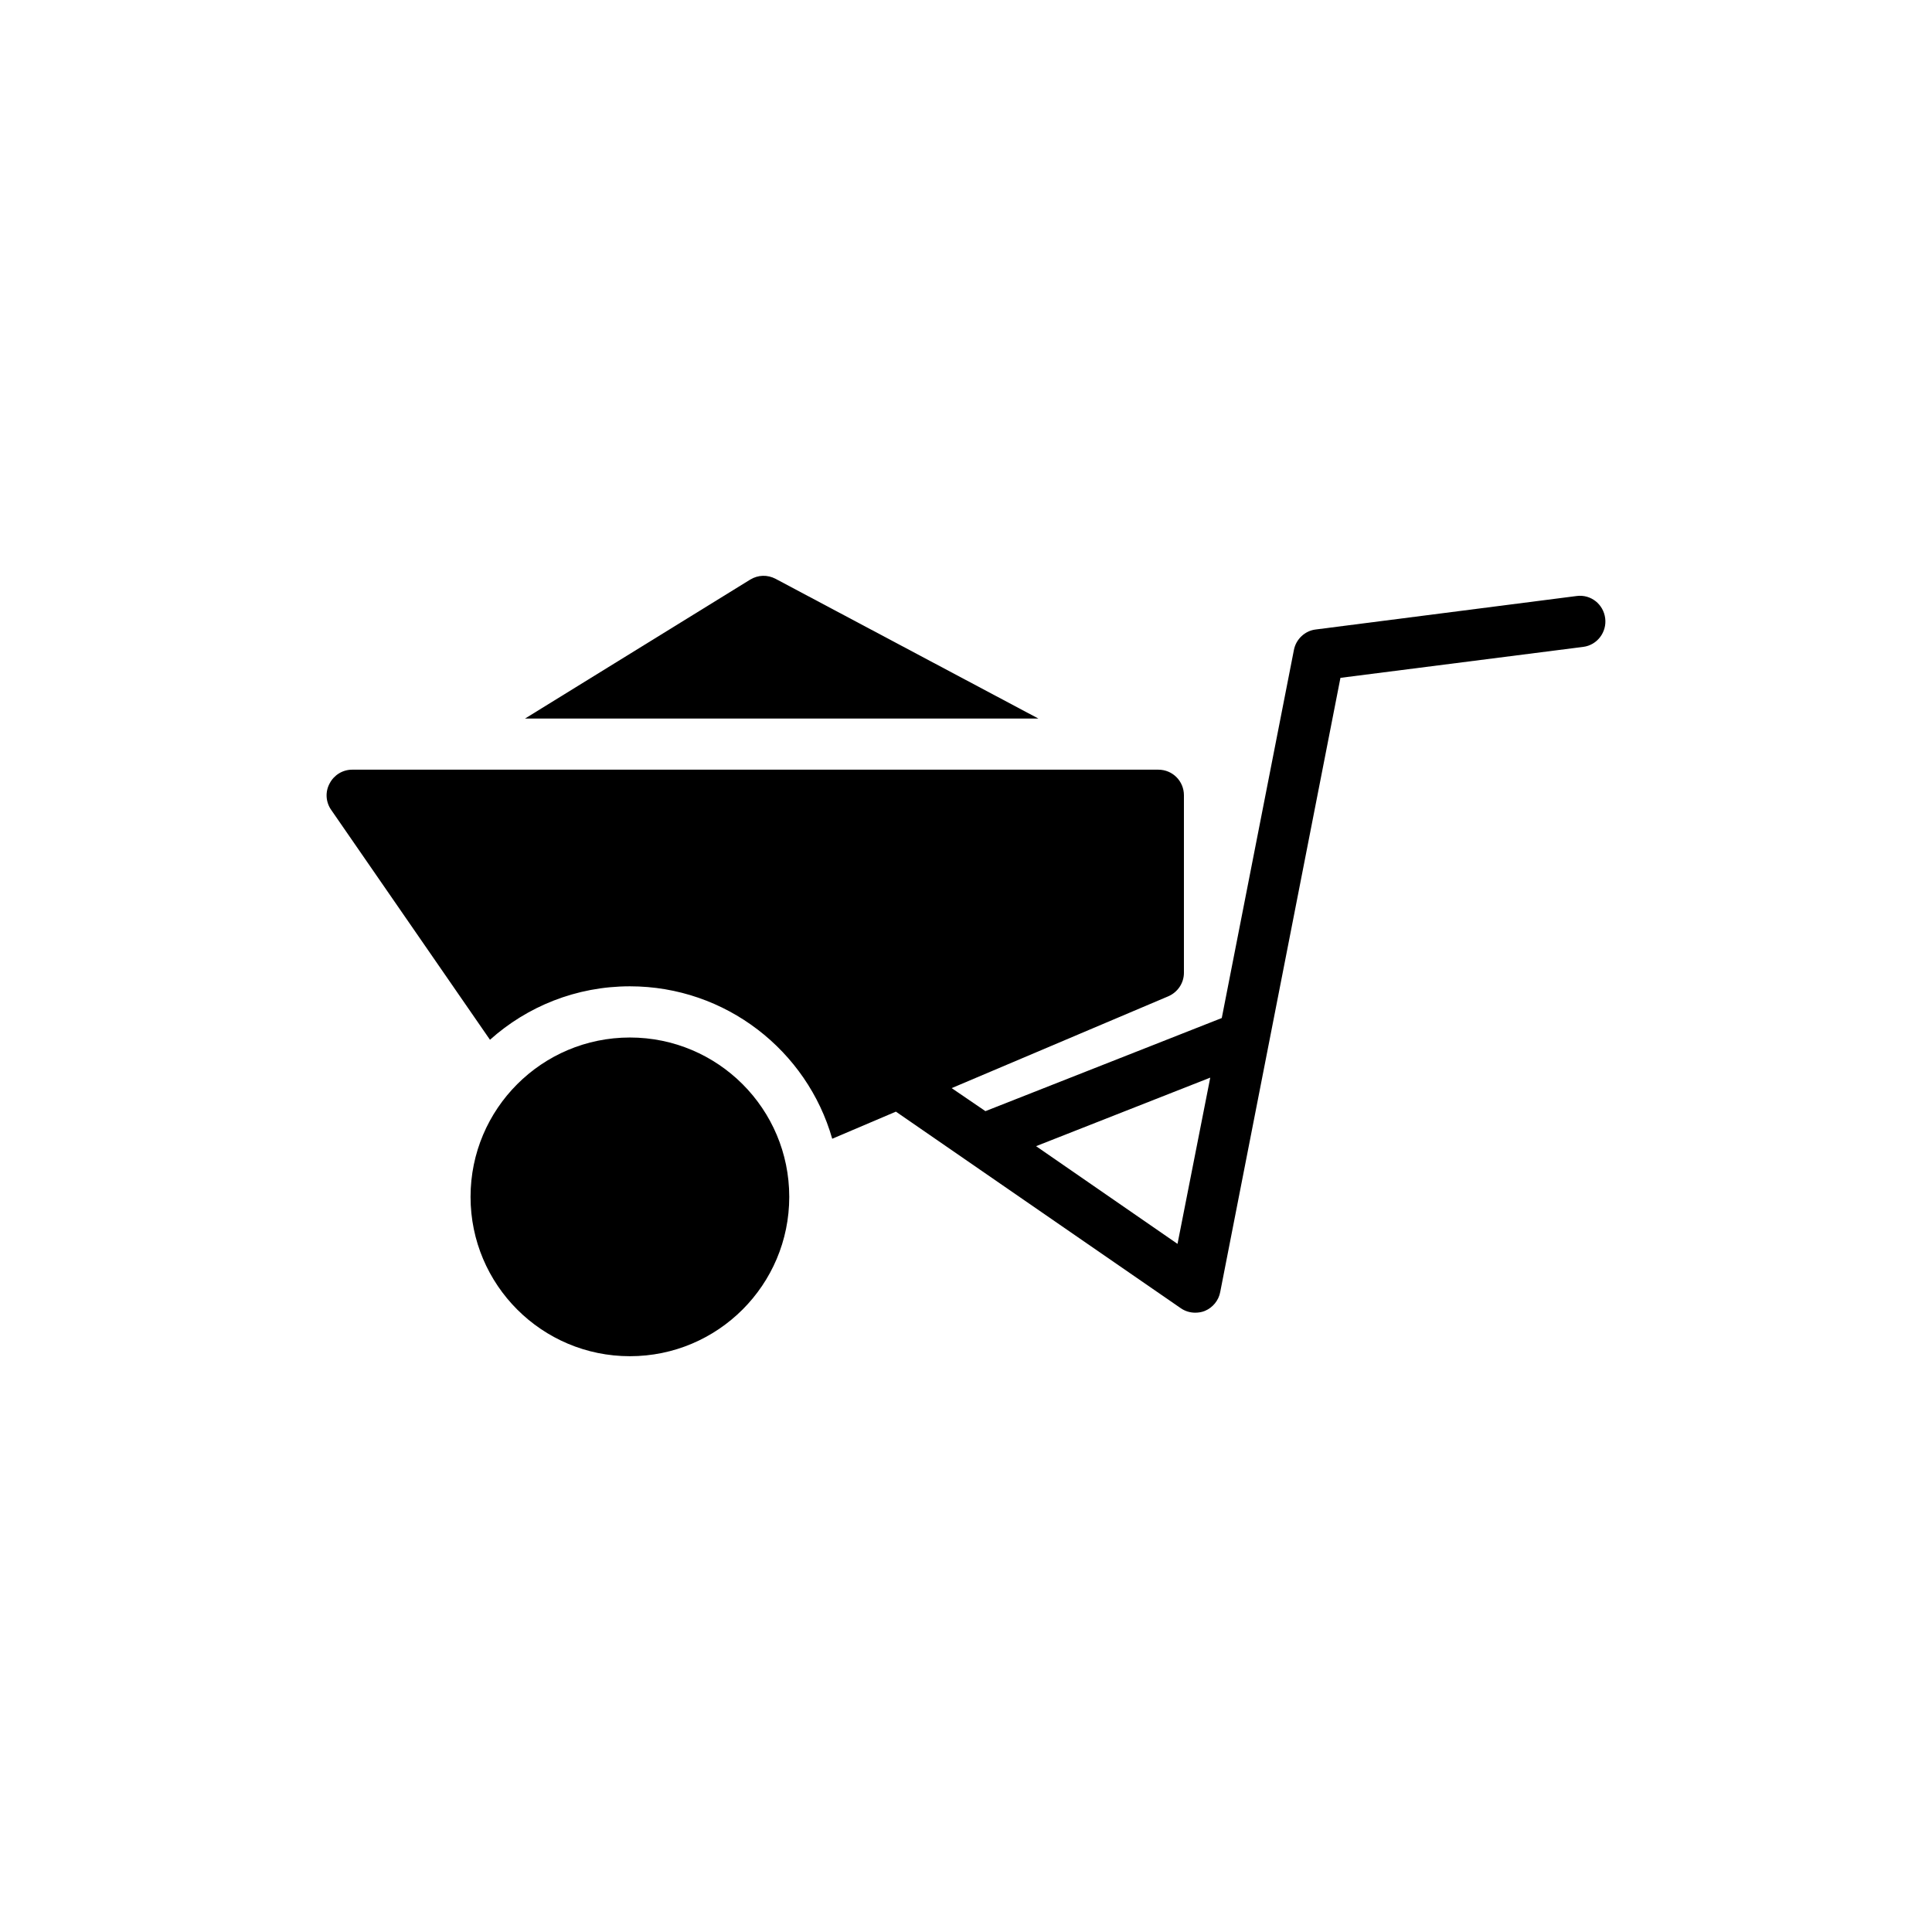 <?xml version="1.0" encoding="UTF-8"?>
<!-- Uploaded to: ICON Repo, www.svgrepo.com, Generator: ICON Repo Mixer Tools -->
<svg fill="#000000" width="800px" height="800px" version="1.1" viewBox="144 144 512 512" xmlns="http://www.w3.org/2000/svg">
 <g>
  <path d="m349.57 297.41c-2.168-1.152-4.676-1.086-6.777 0.203l-59.652 36.809h136.04z"/>
  <path d="m353.16 461.18c0 23.324-18.91 42.23-42.23 42.23-23.324 0-42.23-18.906-42.23-42.23s18.906-42.23 42.23-42.23c23.32 0 42.23 18.906 42.23 42.23"/>
  <path d="m273.85 419.55c9.828-8.812 22.844-14.168 37.078-14.168 25.418 0 46.977 17.082 53.617 40.398l16.879-7.184 75.445 52.059c1.152 0.812 2.508 1.219 3.863 1.219 0.883 0 1.762-0.137 2.574-0.473 2.102-0.883 3.66-2.777 4.066-5.016l31.859-162.75 64.328-8.203c3.731-0.473 6.305-3.93 5.832-7.59-0.473-3.727-3.797-6.371-7.523-5.898l-69.207 8.879c-2.848 0.34-5.219 2.574-5.762 5.422l-19.117 97.543-62.633 24.676-8.949-6.102 57.414-24.336c2.508-1.086 4.137-3.523 4.137-6.234v-47.043c0-3.727-2.984-6.777-6.777-6.777h-213.66c-2.508 0-4.812 1.422-5.965 3.66-1.219 2.238-1.016 4.949 0.406 6.981zm190.88 10.031-8.676 44.059-37.484-25.895z"/>
 </g>
</svg>